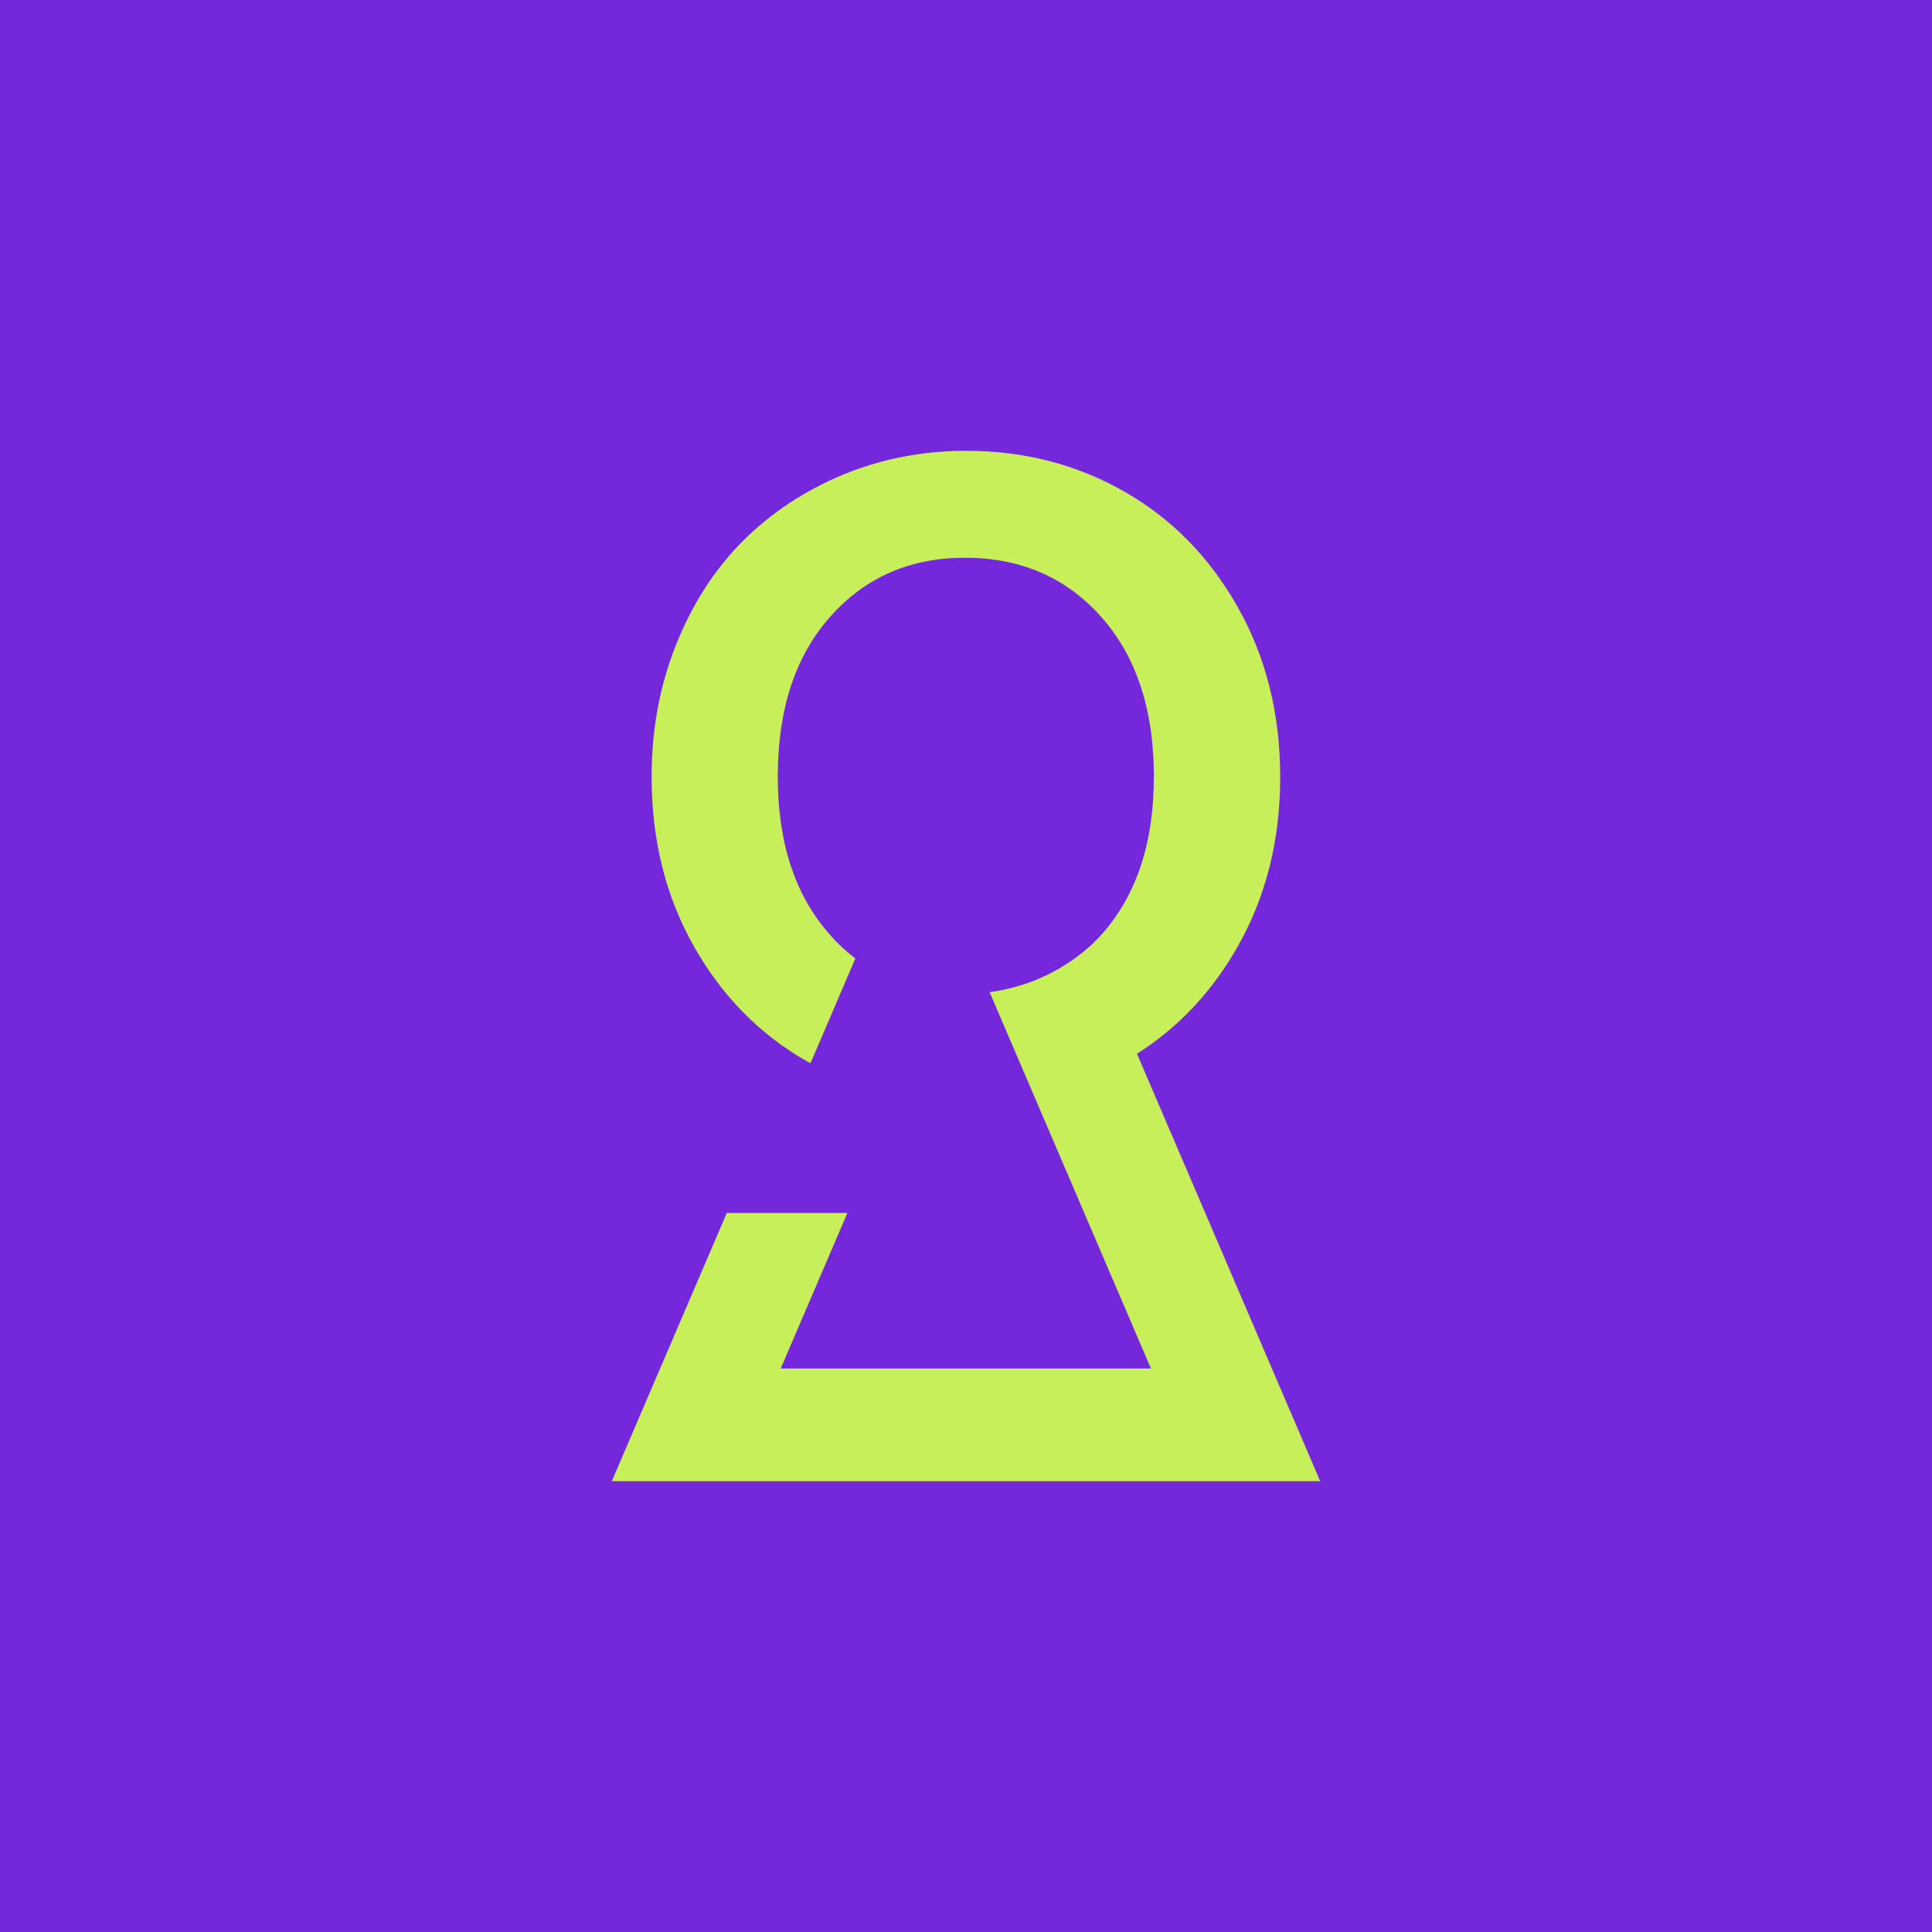 <svg width="180" height="180" viewBox="0 0 180 180" fill="none" xmlns="http://www.w3.org/2000/svg">
<rect width="180" height="180" fill="#7527DB"/>
<path d="M67.679 113.09L57 138H123L105.93 98.177C109.8 95.718 112.947 92.386 115.324 88.164C117.958 83.522 119.274 78.265 119.274 72.409C119.274 66.522 117.958 61.232 115.324 56.574C112.691 51.899 109.158 48.308 104.726 45.785C100.293 43.262 95.396 42 90.016 42C85.969 42 82.147 42.744 78.566 44.216C74.985 45.704 71.87 47.758 69.237 50.379C66.603 53.015 64.531 56.218 63.006 60.019C61.48 63.82 60.709 67.945 60.709 72.377C60.709 78.233 62.01 83.49 64.628 88.132C67.245 92.774 70.762 96.365 75.194 98.888C75.307 98.953 75.403 99.001 75.515 99.05L79.691 89.296C78.856 88.665 78.069 87.938 77.346 87.113C74.086 83.457 72.464 78.54 72.464 72.361C72.464 66.101 74.086 61.135 77.346 57.464C80.606 53.792 84.781 51.964 89.904 51.964C95.091 51.964 99.314 53.792 102.59 57.464C105.866 61.135 107.504 66.101 107.504 72.361C107.504 78.556 105.866 83.473 102.59 87.113C102.269 87.469 101.915 87.808 101.578 88.132C99.009 90.429 95.781 91.965 92.2 92.434L107.231 127.502H72.737L78.952 113.009H67.679V113.09Z" fill="#C7EF59"/>
</svg>
